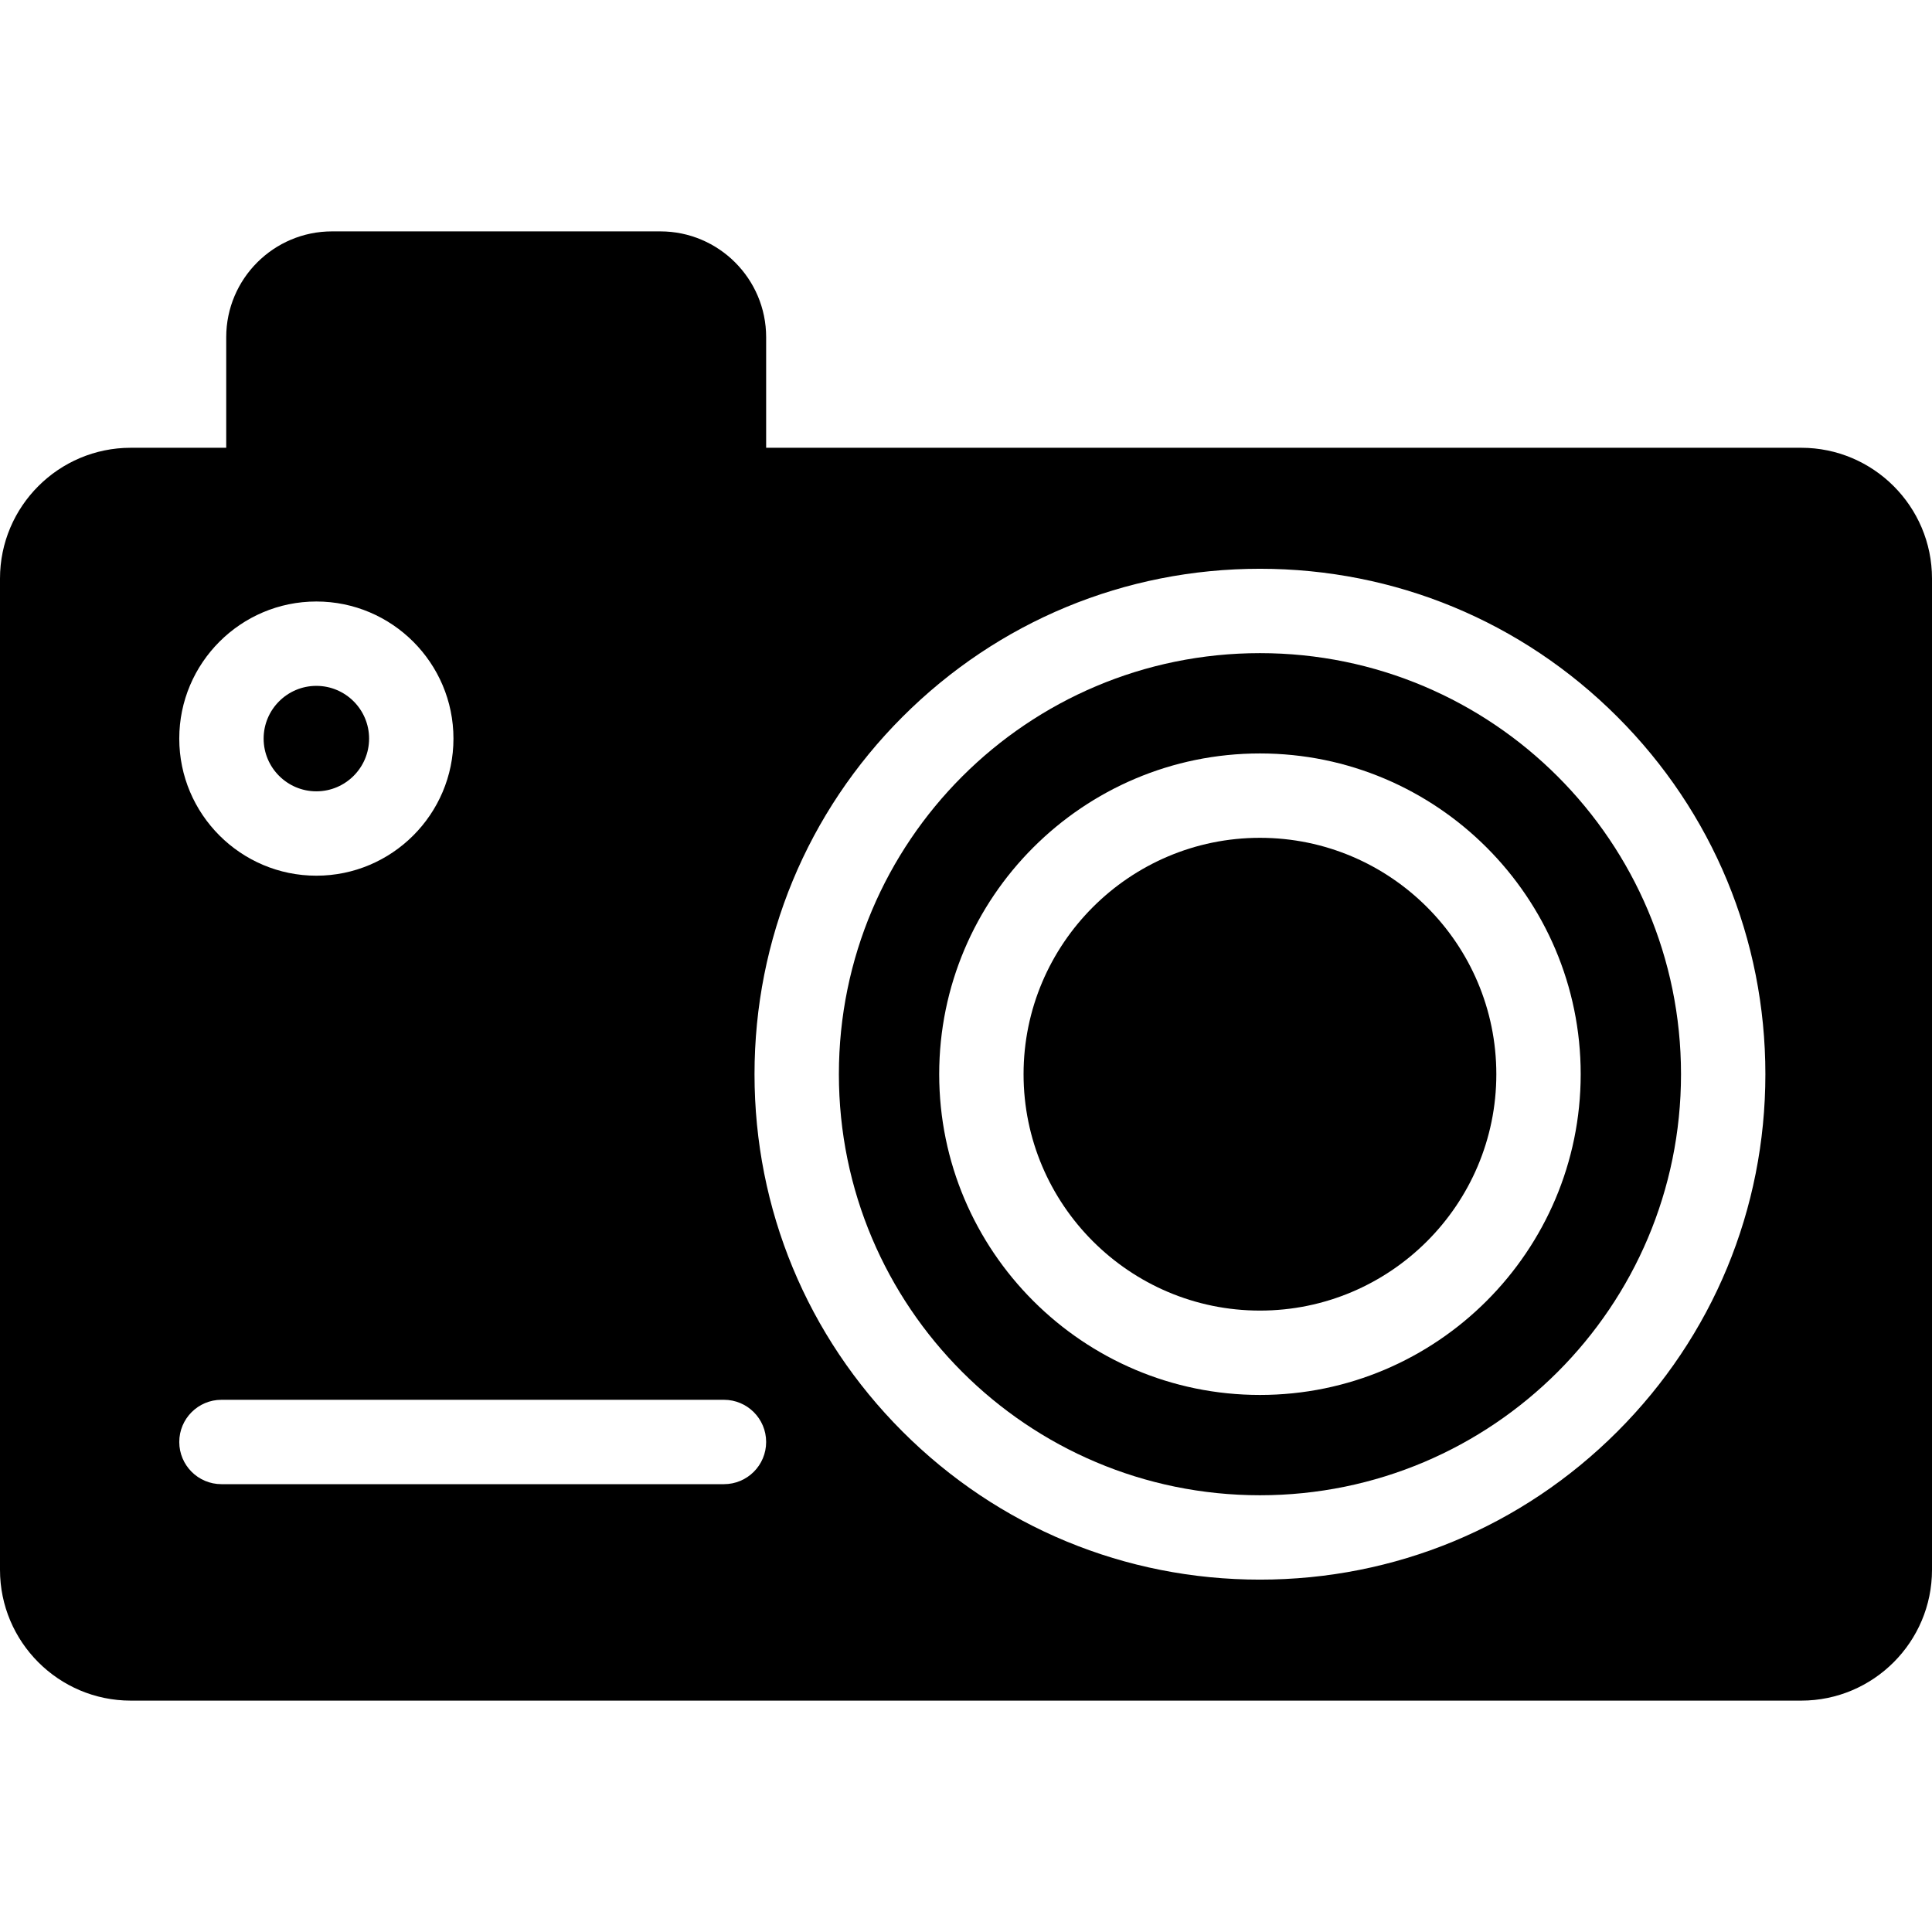 <?xml version="1.0" encoding="iso-8859-1"?>
<!-- Uploaded to: SVG Repo, www.svgrepo.com, Generator: SVG Repo Mixer Tools -->
<svg fill="#000000" height="800px" width="800px" version="1.1" id="Layer_1" xmlns="http://www.w3.org/2000/svg" xmlns:xlink="http://www.w3.org/1999/xlink" 
	 viewBox="0 0 458 458" xml:space="preserve">
<g id="XMLID_728_">
	<g>
		<g>
			<path d="M74.997,187.592c6.893,0,12.5-5.608,12.5-12.5c0-6.893-5.607-12.5-12.5-12.5s-12.5,5.607-12.5,12.5
				S68.104,187.592,74.997,187.592z"/>
			<path d="M427,106.149H181.623V79.934c0-13.831-11.252-25.083-25.083-25.083H78.711c-13.831,0-25.083,11.252-25.083,25.083v26.215
				H31c-17.093,0-31,13.907-31,31v235c0,17.093,13.907,31,31,31h396c17.093,0,31-13.907,31-31v-235
				C458,120.056,444.093,106.149,427,106.149z M74.997,142.592c17.92,0,32.5,14.58,32.5,32.5s-14.58,32.5-32.5,32.5
				s-32.5-14.58-32.5-32.5S57.076,142.592,74.997,142.592z M171.623,351.836H52.497c-5.523,0-10-4.477-10-10s4.477-10,10-10h119.126
				c5.523,0,10,4.477,10,10S177.145,351.836,171.623,351.836z M383.407,339.373c-22.63,22.63-52.719,35.094-84.724,35.094
				c-32.004,0-62.093-12.463-84.723-35.094c-22.631-22.63-35.094-52.719-35.094-84.723c0-32.004,12.463-62.093,35.094-84.724
				c22.63-22.63,52.719-35.094,84.723-35.094c32.004,0,62.093,12.463,84.724,35.094c22.631,22.63,35.094,52.719,35.094,84.724
				S406.037,316.742,383.407,339.373z"/>
			<path d="M298.683,154.832c-55.127,0-99.817,44.689-99.817,99.817c0,55.127,44.69,99.817,99.817,99.817
				c55.127,0,99.817-44.69,99.817-99.817S353.811,154.832,298.683,154.832z M298.683,330.686c-41.927,0-76.037-34.11-76.037-76.037
				s34.11-76.037,76.037-76.037s76.037,34.11,76.037,76.037S340.61,330.686,298.683,330.686z"/>
			<path d="M298.683,198.613c-30.899,0-56.037,25.138-56.037,56.037c0,30.899,25.138,56.037,56.037,56.037
				c30.899,0,56.037-25.138,56.037-56.037C354.72,223.751,329.582,198.613,298.683,198.613z"/>
		</g>
	</g>
</g>
</svg>